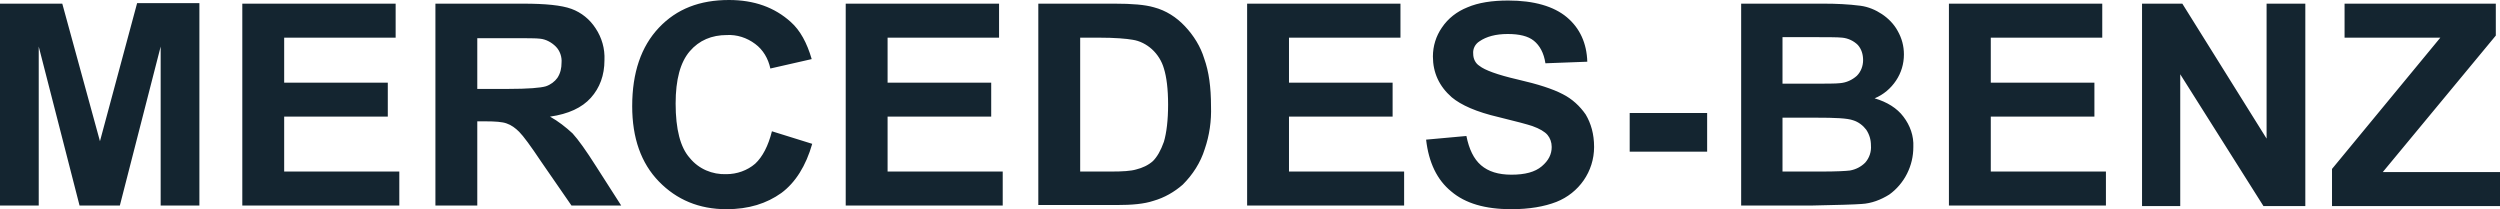 <svg width="478" height="40" viewBox="0 0 478 40" fill="none" xmlns="http://www.w3.org/2000/svg">
<g clip-path="url(#clip0_248_1763)">
<path d="M0 39.3V0.7H11.908L19.112 27L26.216 0.6H38.124V39.3H30.719V8.9L22.914 39.3H15.21L7.405 8.9V39.3H0ZM46.329 39.3V0.7H75.647V7.2H54.334V15.8H74.147V22.3H54.334V32.8H76.348V39.3H46.329ZM83.252 39.3V0.7H100.063C104.265 0.7 107.367 1 109.269 1.7C111.17 2.4 112.771 3.7 113.871 5.4C115.072 7.2 115.673 9.3 115.573 11.5C115.573 14.4 114.672 16.8 112.971 18.7C111.27 20.6 108.668 21.8 105.166 22.3C106.767 23.2 108.168 24.3 109.469 25.5C110.569 26.7 112.07 28.8 113.972 31.8L118.775 39.3H109.269L103.465 30.9C101.464 27.9 100.063 26 99.262 25.2C98.562 24.5 97.761 23.9 96.861 23.6C96.06 23.3 94.659 23.2 92.858 23.2H91.257V39.3H83.252ZM91.257 17H97.161C100.963 17 103.365 16.8 104.366 16.5C105.266 16.2 106.067 15.6 106.567 14.9C107.167 14 107.367 13 107.367 12C107.467 10.9 107.067 9.7 106.267 8.9C105.466 8.1 104.365 7.5 103.265 7.4C102.664 7.3 100.663 7.3 97.461 7.3H91.257V17ZM147.593 25.1L155.297 27.5C154.097 31.7 152.095 34.9 149.394 36.9C146.592 38.9 143.19 40 138.887 40C133.684 40 129.381 38.2 125.979 34.7C122.577 31.2 120.876 26.4 120.876 20.3C120.876 13.9 122.577 8.9 125.979 5.3C129.381 1.7 133.784 0 139.387 0C144.19 0 148.093 1.4 151.195 4.2C152.996 5.8 154.297 8.2 155.197 11.3L147.292 13.1C146.892 11.2 145.892 9.5 144.391 8.4C142.79 7.2 140.888 6.6 138.987 6.7C136.085 6.7 133.684 7.7 131.883 9.8C130.082 11.9 129.181 15.2 129.181 19.8C129.181 24.7 130.082 28.2 131.883 30.2C133.584 32.3 136.185 33.4 138.887 33.3C140.888 33.3 142.89 32.6 144.391 31.3C145.792 30 146.892 27.9 147.593 25.1ZM161.701 39.3V0.7H191.02V7.2H169.707V15.8H189.519V22.3H169.707V32.8H191.72V39.3H161.701ZM198.525 0.7H213.134C216.436 0.7 218.937 0.9 220.638 1.4C222.94 2 224.941 3.3 226.542 5C228.243 6.8 229.544 8.9 230.245 11.2C231.145 13.7 231.545 16.7 231.545 20.3C231.645 23.1 231.245 25.9 230.345 28.5C229.544 31.1 228.043 33.4 226.142 35.3C224.541 36.7 222.64 37.8 220.538 38.4C218.737 39 216.436 39.2 213.534 39.2H198.525V0.7ZM206.53 7.2V32.8H212.433C214.635 32.8 216.236 32.7 217.236 32.4C218.437 32.1 219.538 31.6 220.438 30.8C221.239 30 221.939 28.8 222.54 27.1C223.04 25.4 223.34 23 223.34 20C223.34 17 223.04 14.7 222.54 13.1C222.139 11.7 221.339 10.4 220.238 9.4C219.238 8.5 217.937 7.8 216.536 7.6C215.435 7.4 213.234 7.2 210.032 7.2H206.53ZM238.45 39.3V0.7H267.768V7.2H246.455V15.8H266.267V22.3H246.455V32.8H268.468V39.3H238.45ZM272.671 26.7L280.376 26C280.876 28.5 281.777 30.4 283.178 31.6C284.579 32.8 286.48 33.4 288.981 33.4C291.583 33.4 293.484 32.9 294.785 31.8C296.086 30.7 296.686 29.5 296.686 28.1C296.686 27.2 296.386 26.4 295.886 25.8C295.385 25.2 294.385 24.6 292.984 24.1C292.083 23.8 289.882 23.2 286.58 22.4C282.277 21.4 279.375 20.1 277.574 18.6C275.173 16.5 273.972 13.9 273.972 10.8C273.972 8.8 274.572 6.9 275.673 5.3C276.874 3.5 278.575 2.2 280.576 1.4C282.677 0.5 285.279 0.1 288.381 0.1C293.284 0.1 297.086 1.2 299.588 3.3C302.09 5.4 303.39 8.3 303.49 11.8L295.485 12.1C295.185 10.1 294.385 8.7 293.284 7.8C292.183 6.9 290.482 6.5 288.281 6.5C285.979 6.5 284.178 7 282.878 7.9C282.077 8.4 281.577 9.3 281.677 10.3C281.677 11.2 282.077 12.1 282.878 12.6C283.878 13.4 286.28 14.3 290.182 15.2C294.085 16.1 296.886 17 298.788 18C300.589 18.9 302.09 20.3 303.19 21.9C304.191 23.6 304.791 25.6 304.791 28.1C304.791 32.8 301.889 36.9 297.587 38.6C295.285 39.5 292.383 40 288.981 40C283.978 40 280.176 38.9 277.474 36.6C274.772 34.4 273.171 31.1 272.671 26.7ZM311.596 29V21.6H326.405V29H311.596ZM332.909 0.7H348.719C351.02 0.7 353.422 0.8 355.723 1.1C357.224 1.3 358.625 1.9 359.826 2.7C361.027 3.5 362.127 4.6 362.828 5.9C363.628 7.3 364.028 8.8 364.028 10.4C364.028 12.2 363.528 13.9 362.527 15.4C361.527 16.9 360.126 18.1 358.425 18.8C360.826 19.5 362.728 20.7 363.928 22.3C365.229 24 365.93 26 365.83 28.1C365.83 29.9 365.429 31.6 364.629 33.2C363.828 34.8 362.628 36.2 361.227 37.2C359.626 38.2 357.825 38.9 355.923 39C354.623 39.1 351.421 39.2 346.317 39.3H332.909V0.7ZM340.814 7.1V16H346.017C349.119 16 351.02 16 351.821 15.9C353.022 15.8 354.122 15.3 355.023 14.5C355.823 13.7 356.224 12.6 356.224 11.5C356.224 10.4 355.923 9.4 355.223 8.6C354.422 7.8 353.322 7.3 352.221 7.2C351.421 7.1 349.119 7.1 345.417 7.1H340.814ZM340.814 22.5V32.8H348.219C351.12 32.8 352.922 32.7 353.722 32.6C354.823 32.4 355.823 31.9 356.624 31.1C357.424 30.2 357.825 29 357.725 27.8C357.725 26.7 357.424 25.7 356.824 24.8C356.224 24 355.323 23.3 354.322 23C353.222 22.6 350.92 22.5 347.218 22.5H340.814ZM372.634 39.3V0.7H401.952V7.2H380.639V15.8H400.451V22.3H380.639V32.8H402.653V39.3H372.634ZM409.557 39.3V0.7H417.262L433.372 26.5V0.7H440.777V39.4H432.772L416.862 14.2V39.4H409.557V39.3ZM445.88 39.3V32.3L466.593 7.2H448.281V0.7H477.199V6.8L455.586 32.9H478V39.4H445.88V39.3Z" fill="#142530"/>
</g>
<defs>
<clipPath id="clip0_248_1763">
<rect width="478" height="40" fill="white"/>
</clipPath>
</defs>
</svg>
